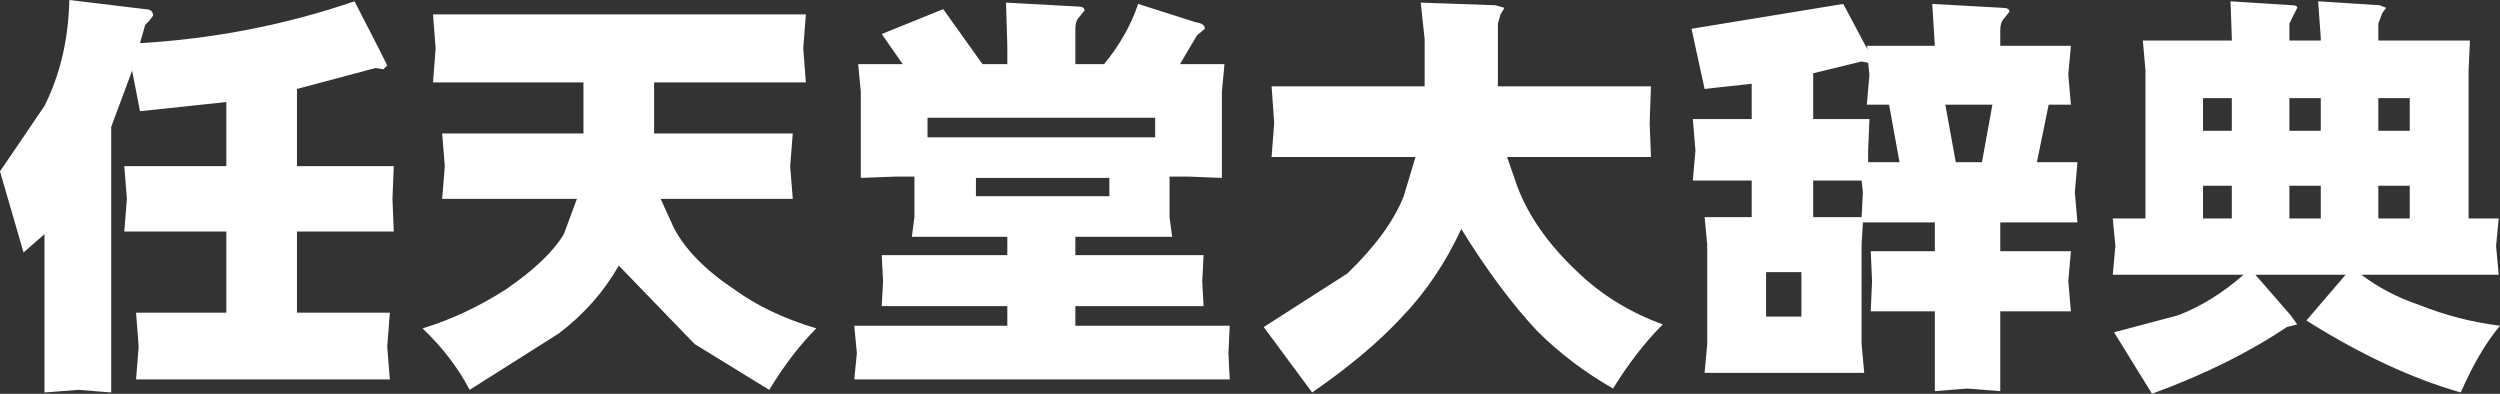 <?xml version="1.0" encoding="UTF-8" standalone="no"?>
<svg xmlns:xlink="http://www.w3.org/1999/xlink" height="15.05px" width="95.55px" xmlns="http://www.w3.org/2000/svg">
  <rect width="100%" height="100%" fill="#333333" stroke="none"/>
  <g transform="matrix(1.0, 0.0, 0.0, 1.0, -213.4, -158.7)">
    <path d="M308.8 168.1 L308.9 169.2 303.65 169.2 Q304.65 169.95 305.85 170.35 307.35 170.95 308.95 171.15 308.15 172.1 307.45 173.7 304.65 172.9 301.55 170.95 L303.05 169.2 299.6 169.2 300.95 170.75 301.2 171.1 300.8 171.2 Q298.65 172.65 295.65 173.75 L294.2 171.4 296.65 170.75 Q297.95 170.25 299.15 169.2 L294.15 169.2 294.25 168.1 294.15 167.05 295.4 167.05 295.4 161.4 295.3 160.25 298.7 160.25 298.7 160.15 298.65 158.75 301.0 158.9 Q301.2 158.9 301.2 159.0 L301.1 159.2 300.9 159.6 300.9 160.25 302.1 160.25 302.1 160.15 302.0 158.75 304.35 158.9 304.6 159.0 304.45 159.2 304.3 159.6 304.3 160.25 307.8 160.25 307.75 161.4 307.75 167.05 308.9 167.05 308.8 168.1 M218.95 159.05 Q219.25 159.05 219.25 159.3 L219.1 159.5 218.95 159.65 218.75 160.35 Q223.0 160.1 226.95 158.75 L227.9 160.6 228.2 161.2 228.05 161.35 227.75 161.3 224.75 162.1 224.75 165.05 228.45 165.05 228.4 166.3 228.45 167.55 224.75 167.55 224.75 170.65 228.3 170.65 228.2 171.95 228.3 173.2 218.6 173.2 218.7 171.95 218.6 170.65 222.05 170.65 222.05 167.55 218.15 167.55 218.25 166.3 218.15 165.05 222.05 165.05 222.05 162.6 218.75 162.95 218.45 161.4 217.65 163.55 217.65 173.7 216.4 173.6 215.1 173.7 215.1 167.65 214.3 168.35 213.4 165.25 215.1 162.75 Q216.0 160.95 216.05 158.7 L218.95 159.05 M244.2 159.25 L244.1 160.55 244.2 161.85 238.4 161.85 238.4 163.8 243.7 163.8 243.6 165.05 243.7 166.3 238.65 166.3 239.15 167.4 Q239.8 168.65 241.45 169.75 242.75 170.7 244.6 171.25 243.65 172.2 242.8 173.6 L239.95 171.85 237.05 168.85 Q236.2 170.35 234.75 171.45 L231.35 173.6 Q230.7 172.35 229.55 171.25 231.2 170.75 232.75 169.75 234.35 168.65 234.95 167.65 L235.45 166.3 230.3 166.3 230.4 165.05 230.3 163.8 235.7 163.8 235.7 161.85 229.95 161.85 230.05 160.55 229.95 159.25 244.2 159.25 M254.6 158.95 Q254.85 158.95 254.85 159.1 L254.65 159.35 Q254.5 159.5 254.5 159.8 L254.5 161.15 255.6 161.15 Q256.5 160.05 256.9 158.85 L259.1 159.55 Q259.45 159.6 259.45 159.8 L259.15 160.05 258.5 161.15 260.2 161.15 260.1 162.2 260.1 165.5 258.85 165.45 258.1 165.45 258.1 167.0 258.2 167.75 254.5 167.75 254.5 168.45 259.4 168.45 259.35 169.45 259.4 170.4 254.5 170.4 254.5 171.15 260.4 171.15 260.35 172.2 260.4 173.2 246.05 173.2 246.15 172.2 246.05 171.15 251.9 171.15 251.9 170.4 247.1 170.4 247.15 169.45 247.1 168.45 251.9 168.45 251.9 167.75 248.25 167.75 248.35 167.0 248.35 165.45 247.6 165.45 246.3 165.5 246.3 162.2 246.2 161.15 247.9 161.15 247.1 160.0 249.45 159.05 250.95 161.15 251.9 161.15 251.9 160.45 251.85 158.8 254.6 158.95 M283.85 158.85 L284.7 160.45 284.8 160.6 284.75 160.45 287.35 160.45 287.25 158.85 289.95 159.0 Q290.2 159.0 290.2 159.15 L290.0 159.4 Q289.85 159.55 289.85 159.85 L289.85 160.45 292.55 160.45 292.45 161.55 292.55 162.7 291.7 162.7 291.25 164.9 292.8 164.9 292.7 166.05 292.8 167.2 289.85 167.2 289.85 168.3 292.55 168.3 292.45 169.45 292.55 170.6 289.85 170.6 289.85 173.65 288.6 173.55 287.35 173.65 287.35 170.6 284.9 170.6 284.95 169.45 284.9 168.3 287.35 168.3 287.35 167.2 284.6 167.2 284.55 168.05 284.55 171.85 284.65 172.95 278.55 172.95 278.65 171.85 278.65 168.05 278.55 167.0 280.35 167.0 280.35 165.6 278.1 165.6 278.2 164.45 278.1 163.25 280.35 163.25 280.35 161.9 278.55 162.1 278.05 159.8 283.85 158.85 M270.65 159.6 L270.65 162.0 276.5 162.0 276.45 163.4 276.5 164.7 271.0 164.7 271.4 165.85 Q272.05 167.55 273.7 169.1 275.05 170.4 276.95 171.1 275.95 172.1 275.05 173.55 273.4 172.6 272.15 171.35 270.7 169.8 269.25 167.45 268.35 169.4 266.95 170.85 265.65 172.25 263.55 173.7 L261.7 171.2 264.9 169.15 Q266.5 167.6 267.05 166.2 L267.5 164.7 262.0 164.7 262.1 163.4 262.0 162.0 267.85 162.0 267.85 160.2 267.7 158.8 270.55 158.9 270.9 159.0 270.75 159.25 270.65 159.6 M304.3 165.8 L304.3 167.05 305.5 167.05 305.5 165.8 304.3 165.8 M304.3 162.45 L304.3 163.7 305.5 163.7 305.5 162.45 304.3 162.45 M300.9 162.45 L300.9 163.7 302.1 163.7 302.1 162.45 300.9 162.45 M300.9 165.8 L300.9 167.05 302.1 167.05 302.1 165.8 300.9 165.8 M298.7 162.45 L297.6 162.45 297.6 163.7 298.7 163.7 298.7 162.45 M298.7 165.8 L297.6 165.8 297.6 167.05 298.7 167.05 298.7 165.8 M287.75 162.7 L288.15 164.9 289.15 164.9 289.55 162.7 287.75 162.7 M282.7 161.5 L282.7 163.25 284.85 163.25 284.8 164.45 284.8 164.9 286.0 164.9 285.6 162.7 284.75 162.7 284.85 161.55 284.8 161.1 284.55 161.05 282.7 161.5 M284.55 165.6 L282.7 165.6 282.7 167.0 284.55 167.0 284.6 166.05 284.55 165.6 M282.25 169.1 L280.9 169.1 280.9 170.8 282.25 170.8 282.25 169.1 M257.55 163.2 L248.85 163.2 248.85 163.95 257.55 163.95 257.55 163.2 M255.8 165.5 L250.7 165.5 250.7 166.2 255.8 166.2 255.8 165.5" fill="#ffffff" fill-rule="evenodd" stroke="none"/>
  </g>
</svg>
